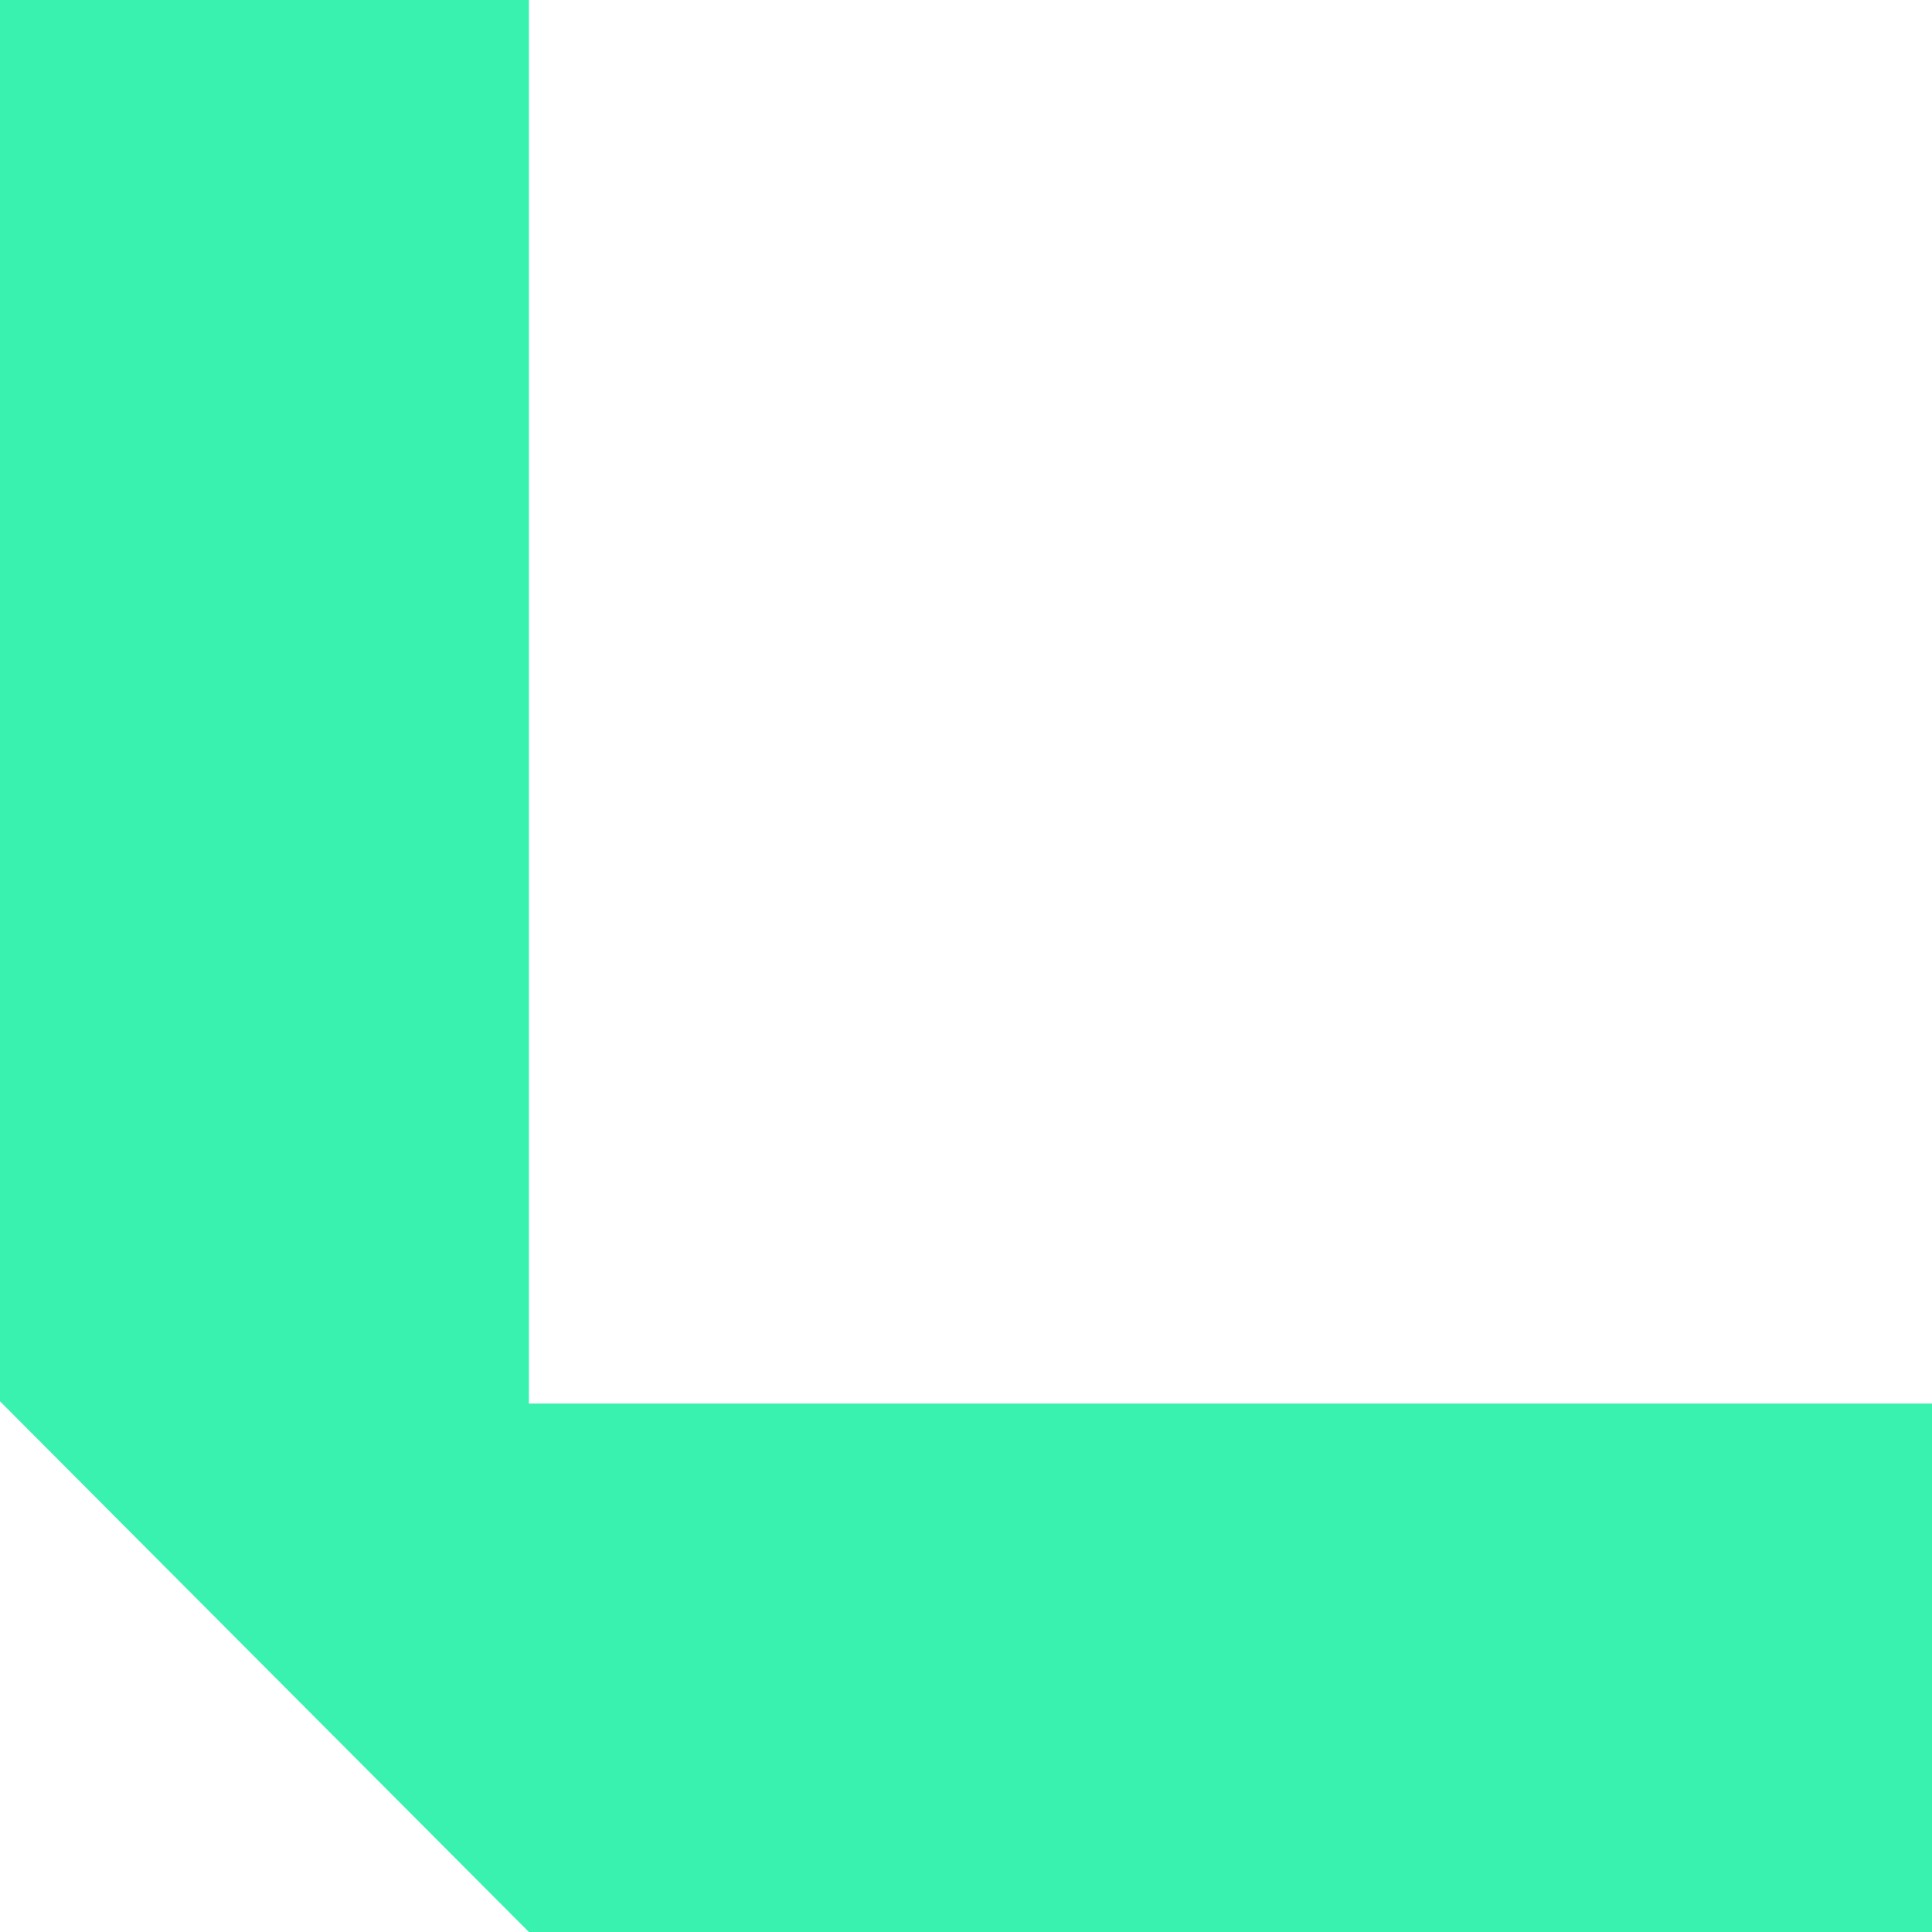 <svg width="64" height="64" viewBox="0 0 64 64" fill="none" xmlns="http://www.w3.org/2000/svg">
<path d="M7.68431e-07 46.42L2.79753e-06 1.43051e-06L17.52 2.19636e-06L17.52 46.494L64 46.494L64 64L17.52 64L7.68431e-07 46.42Z" fill="#39F2AF"/>
</svg>
